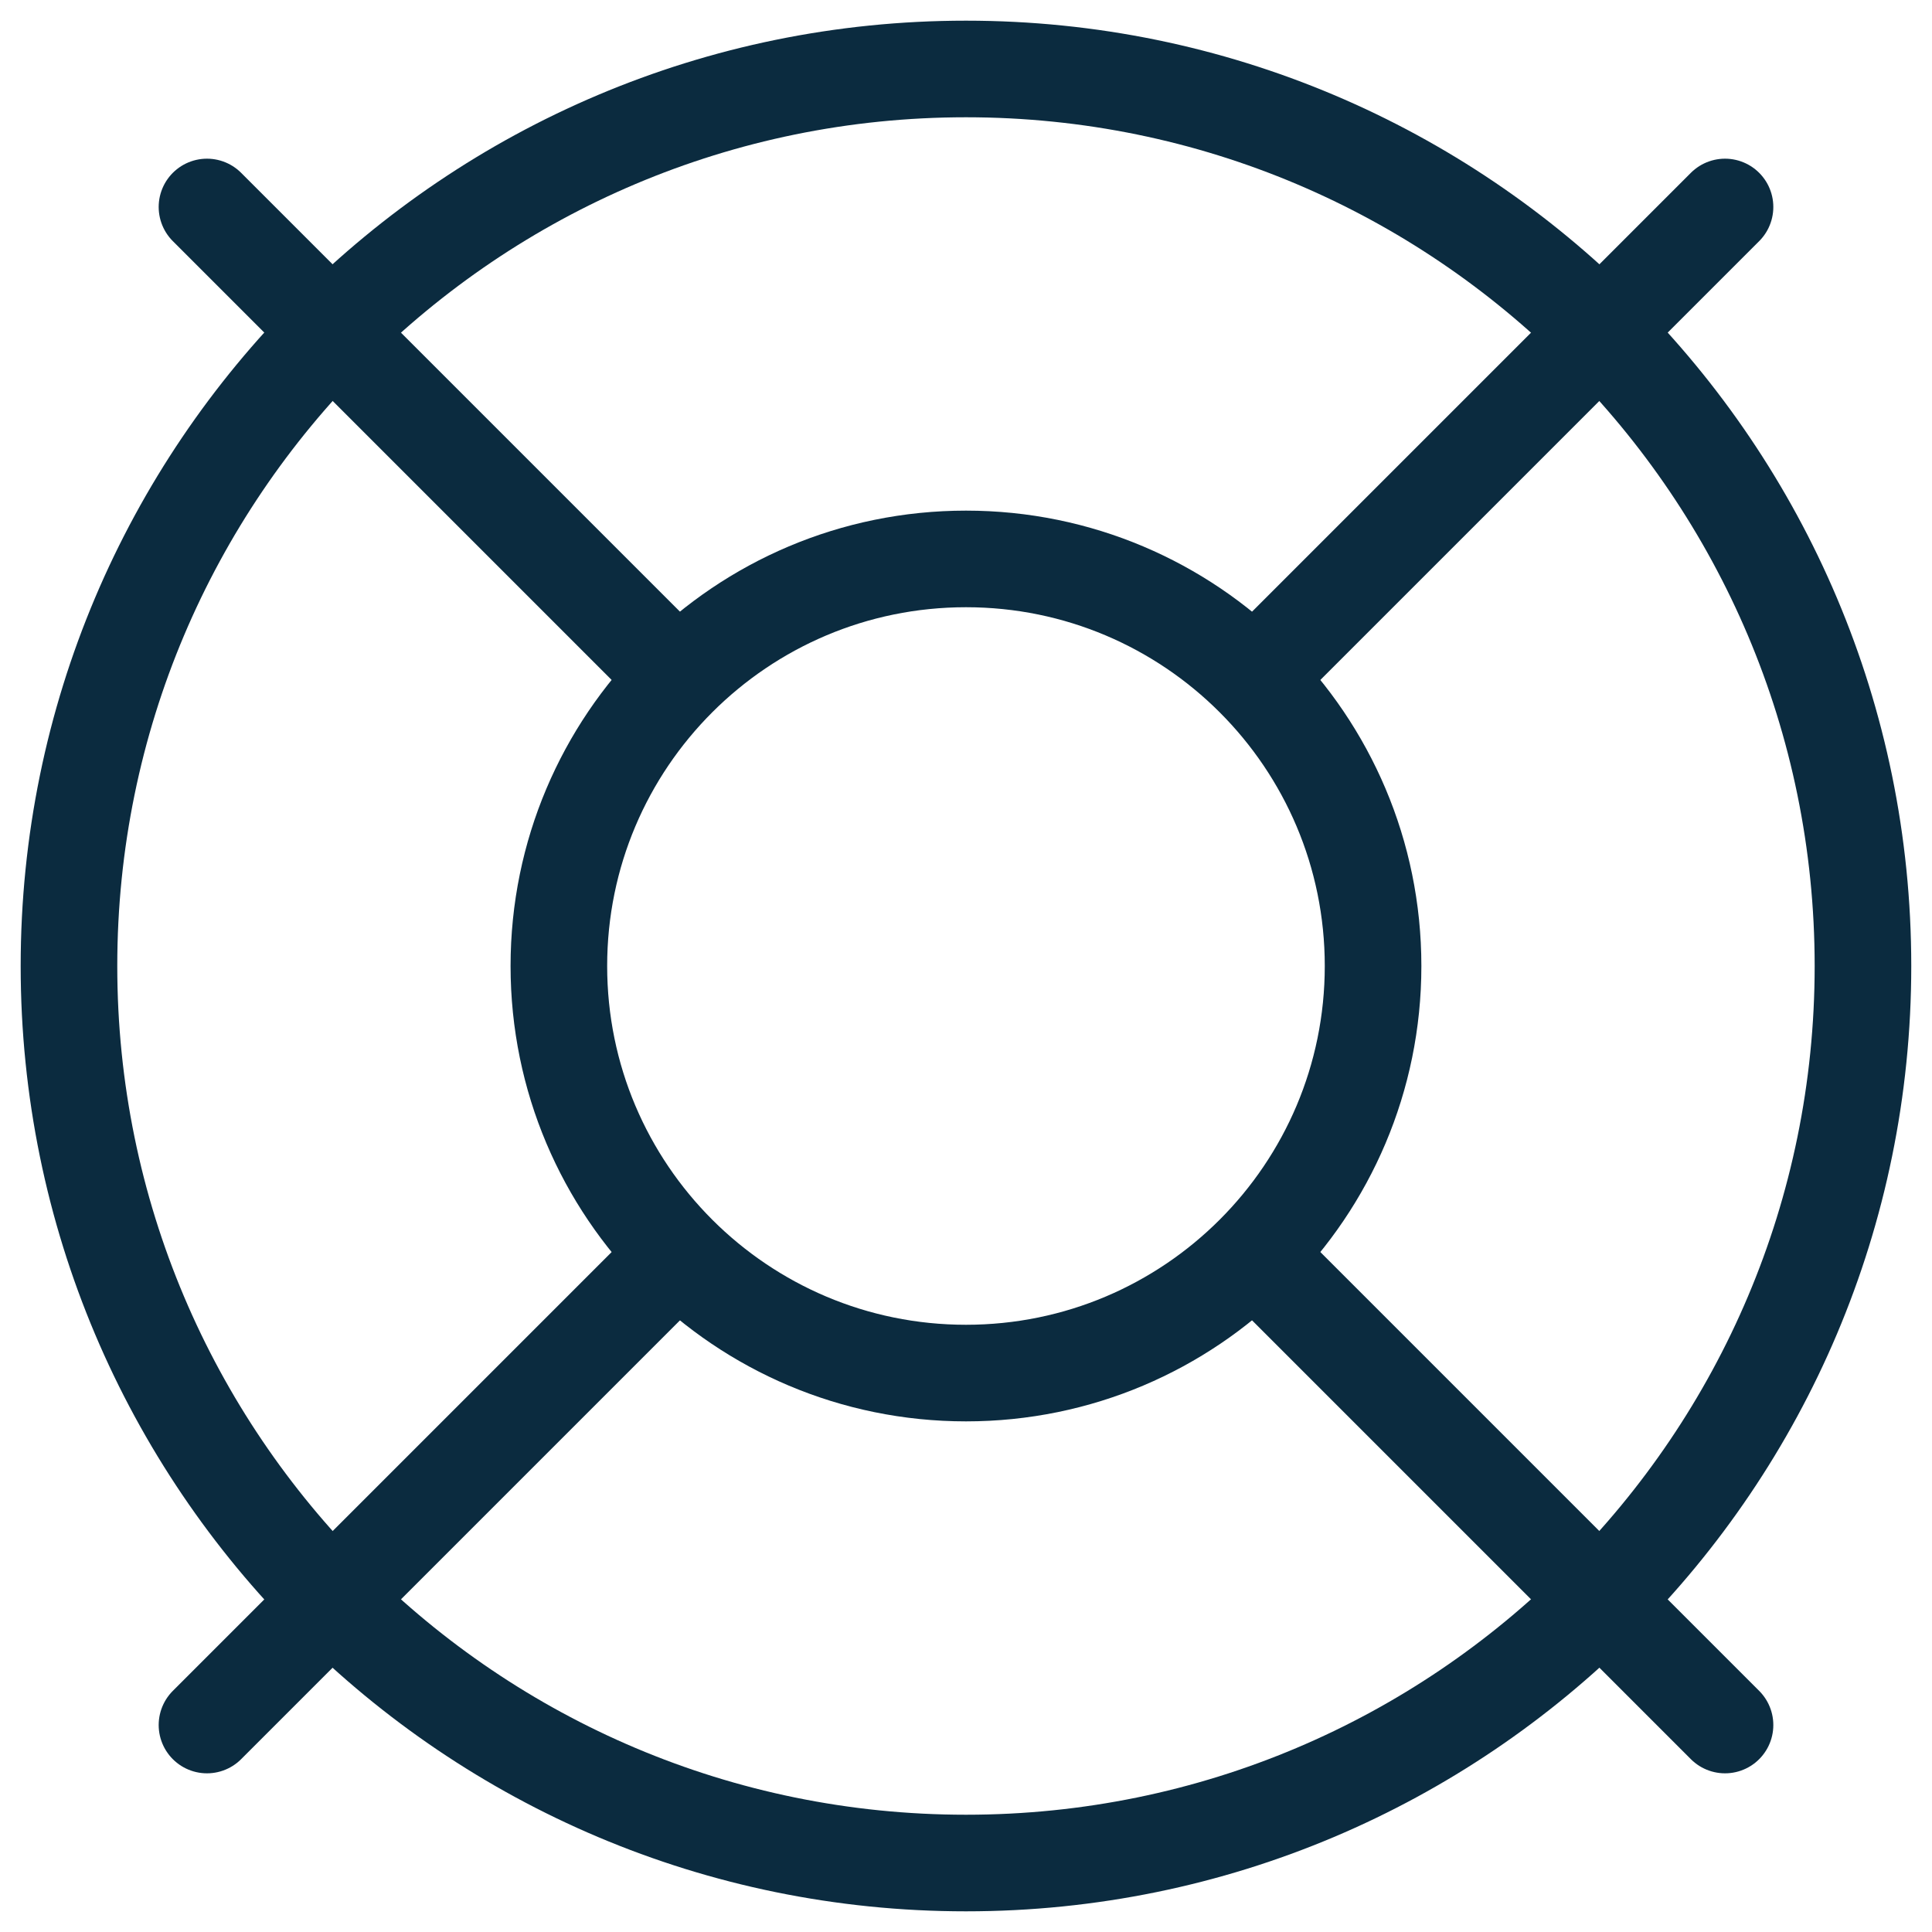 <svg width="30" height="30" viewBox="0 0 30 30" fill="none" xmlns="http://www.w3.org/2000/svg">
<g clip-path="url(#clip0_555_6103)">
<path d="M26.786 3.214L19.479 10.521" stroke="#0B2B3F" stroke-width="1.5" stroke-linecap="round" stroke-linejoin="round"/>
<path d="M3.214 3.214L10.521 10.521" stroke="#0B2B3F" stroke-width="1.5" stroke-linecap="round" stroke-linejoin="round"/>
<path d="M3.214 26.786L10.521 19.479" stroke="#0B2B3F" stroke-width="1.5" stroke-linecap="round" stroke-linejoin="round"/>
<path d="M26.786 26.786L19.479 19.479" stroke="#0B2B3F" stroke-width="1.5" stroke-linecap="round" stroke-linejoin="round"/>
<path d="M15 28.929C22.692 28.929 28.928 22.693 28.928 15C28.928 7.307 22.692 1.071 15 1.071C7.307 1.071 1.071 7.307 1.071 15C1.071 22.693 7.307 28.929 15 28.929Z" stroke="#0B2B3F" stroke-width="1.5" stroke-linecap="round" stroke-linejoin="round"/>
<path d="M15 21.321C18.491 21.321 21.321 18.491 21.321 15C21.321 11.509 18.491 8.679 15 8.679C11.508 8.679 8.678 11.509 8.678 15C8.678 18.491 11.508 21.321 15 21.321Z" stroke="#0B2B3F" stroke-width="1.5" stroke-linecap="round" stroke-linejoin="round"/>
</g>
<defs>
<clipPath id="clip0_555_6103">
<rect width="30" height="30" fill="white"/>
</clipPath>
</defs>
</svg>
